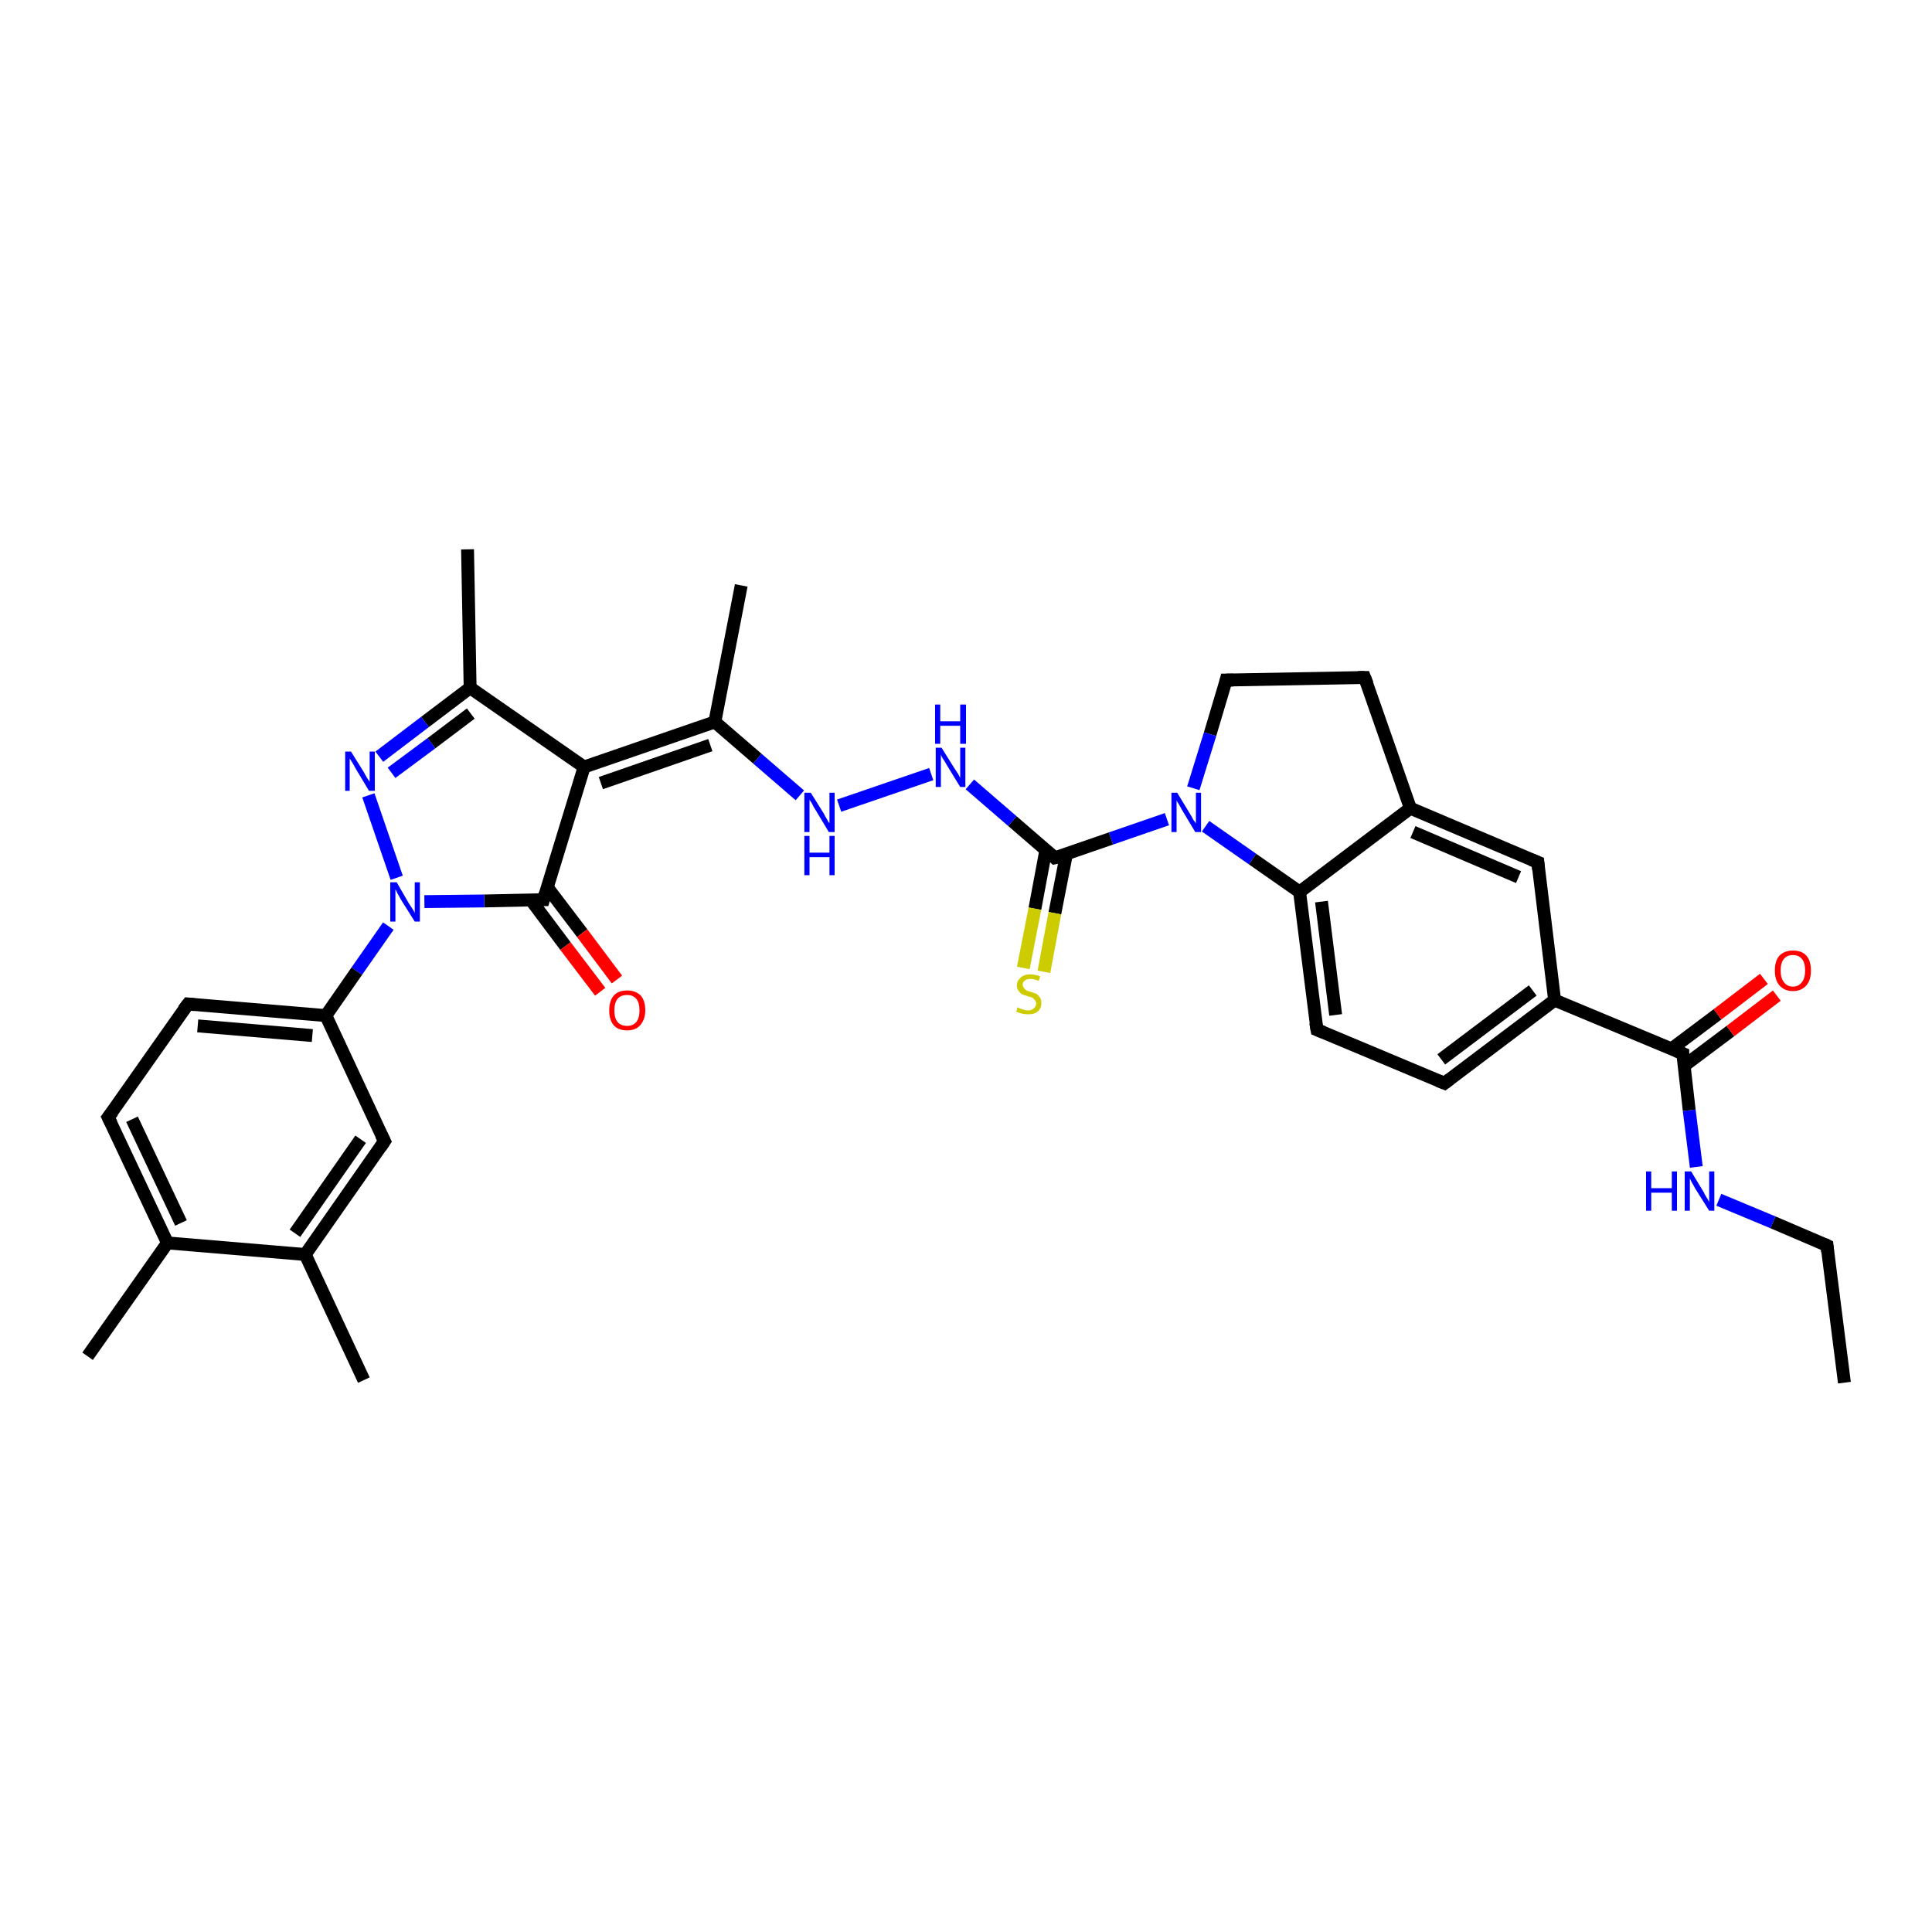 <?xml version='1.0' encoding='iso-8859-1'?>
<svg version='1.1' baseProfile='full'
              xmlns='http://www.w3.org/2000/svg'
                      xmlns:rdkit='http://www.rdkit.org/xml'
                      xmlns:xlink='http://www.w3.org/1999/xlink'
                  xml:space='preserve'
width='300px' height='300px' viewBox='0 0 300 300'>
<!-- END OF HEADER -->
<rect style='opacity:1.0;fill:#FFFFFF;stroke:none' width='300.0' height='300.0' x='0.0' y='0.0'> </rect>
<path class='bond-0 atom-0 atom-1' d='M 286.4,214.7 L 283.7,193.4' style='fill:none;fill-rule:evenodd;stroke:#000000;stroke-width:2.0px;stroke-linecap:butt;stroke-linejoin:miter;stroke-opacity:1' />
<path class='bond-1 atom-1 atom-2' d='M 283.7,193.4 L 275.3,189.8' style='fill:none;fill-rule:evenodd;stroke:#000000;stroke-width:2.0px;stroke-linecap:butt;stroke-linejoin:miter;stroke-opacity:1' />
<path class='bond-1 atom-1 atom-2' d='M 275.3,189.8 L 266.9,186.3' style='fill:none;fill-rule:evenodd;stroke:#0000FF;stroke-width:2.0px;stroke-linecap:butt;stroke-linejoin:miter;stroke-opacity:1' />
<path class='bond-2 atom-2 atom-3' d='M 263.4,181.2 L 262.3,172.4' style='fill:none;fill-rule:evenodd;stroke:#0000FF;stroke-width:2.0px;stroke-linecap:butt;stroke-linejoin:miter;stroke-opacity:1' />
<path class='bond-2 atom-2 atom-3' d='M 262.3,172.4 L 261.3,163.6' style='fill:none;fill-rule:evenodd;stroke:#000000;stroke-width:2.0px;stroke-linecap:butt;stroke-linejoin:miter;stroke-opacity:1' />
<path class='bond-3 atom-3 atom-4' d='M 261.5,165.5 L 268.7,160.1' style='fill:none;fill-rule:evenodd;stroke:#000000;stroke-width:2.0px;stroke-linecap:butt;stroke-linejoin:miter;stroke-opacity:1' />
<path class='bond-3 atom-3 atom-4' d='M 268.7,160.1 L 275.9,154.6' style='fill:none;fill-rule:evenodd;stroke:#FF0000;stroke-width:2.0px;stroke-linecap:butt;stroke-linejoin:miter;stroke-opacity:1' />
<path class='bond-3 atom-3 atom-4' d='M 259.5,162.9 L 266.7,157.5' style='fill:none;fill-rule:evenodd;stroke:#000000;stroke-width:2.0px;stroke-linecap:butt;stroke-linejoin:miter;stroke-opacity:1' />
<path class='bond-3 atom-3 atom-4' d='M 266.7,157.5 L 273.9,152.0' style='fill:none;fill-rule:evenodd;stroke:#FF0000;stroke-width:2.0px;stroke-linecap:butt;stroke-linejoin:miter;stroke-opacity:1' />
<path class='bond-4 atom-3 atom-5' d='M 261.3,163.6 L 241.4,155.3' style='fill:none;fill-rule:evenodd;stroke:#000000;stroke-width:2.0px;stroke-linecap:butt;stroke-linejoin:miter;stroke-opacity:1' />
<path class='bond-5 atom-5 atom-6' d='M 241.4,155.3 L 224.3,168.2' style='fill:none;fill-rule:evenodd;stroke:#000000;stroke-width:2.0px;stroke-linecap:butt;stroke-linejoin:miter;stroke-opacity:1' />
<path class='bond-5 atom-5 atom-6' d='M 238.0,153.8 L 223.8,164.5' style='fill:none;fill-rule:evenodd;stroke:#000000;stroke-width:2.0px;stroke-linecap:butt;stroke-linejoin:miter;stroke-opacity:1' />
<path class='bond-6 atom-6 atom-7' d='M 224.3,168.2 L 204.5,159.9' style='fill:none;fill-rule:evenodd;stroke:#000000;stroke-width:2.0px;stroke-linecap:butt;stroke-linejoin:miter;stroke-opacity:1' />
<path class='bond-7 atom-7 atom-8' d='M 204.5,159.9 L 201.8,138.5' style='fill:none;fill-rule:evenodd;stroke:#000000;stroke-width:2.0px;stroke-linecap:butt;stroke-linejoin:miter;stroke-opacity:1' />
<path class='bond-7 atom-7 atom-8' d='M 207.4,157.6 L 205.2,140.0' style='fill:none;fill-rule:evenodd;stroke:#000000;stroke-width:2.0px;stroke-linecap:butt;stroke-linejoin:miter;stroke-opacity:1' />
<path class='bond-8 atom-8 atom-9' d='M 201.8,138.5 L 219.0,125.5' style='fill:none;fill-rule:evenodd;stroke:#000000;stroke-width:2.0px;stroke-linecap:butt;stroke-linejoin:miter;stroke-opacity:1' />
<path class='bond-9 atom-9 atom-10' d='M 219.0,125.5 L 238.8,133.9' style='fill:none;fill-rule:evenodd;stroke:#000000;stroke-width:2.0px;stroke-linecap:butt;stroke-linejoin:miter;stroke-opacity:1' />
<path class='bond-9 atom-9 atom-10' d='M 219.4,129.2 L 235.8,136.2' style='fill:none;fill-rule:evenodd;stroke:#000000;stroke-width:2.0px;stroke-linecap:butt;stroke-linejoin:miter;stroke-opacity:1' />
<path class='bond-10 atom-9 atom-11' d='M 219.0,125.5 L 211.9,105.2' style='fill:none;fill-rule:evenodd;stroke:#000000;stroke-width:2.0px;stroke-linecap:butt;stroke-linejoin:miter;stroke-opacity:1' />
<path class='bond-11 atom-11 atom-12' d='M 211.9,105.2 L 190.4,105.6' style='fill:none;fill-rule:evenodd;stroke:#000000;stroke-width:2.0px;stroke-linecap:butt;stroke-linejoin:miter;stroke-opacity:1' />
<path class='bond-12 atom-12 atom-13' d='M 190.4,105.6 L 187.9,114.0' style='fill:none;fill-rule:evenodd;stroke:#000000;stroke-width:2.0px;stroke-linecap:butt;stroke-linejoin:miter;stroke-opacity:1' />
<path class='bond-12 atom-12 atom-13' d='M 187.9,114.0 L 185.3,122.4' style='fill:none;fill-rule:evenodd;stroke:#0000FF;stroke-width:2.0px;stroke-linecap:butt;stroke-linejoin:miter;stroke-opacity:1' />
<path class='bond-13 atom-13 atom-14' d='M 181.2,127.2 L 172.5,130.2' style='fill:none;fill-rule:evenodd;stroke:#0000FF;stroke-width:2.0px;stroke-linecap:butt;stroke-linejoin:miter;stroke-opacity:1' />
<path class='bond-13 atom-13 atom-14' d='M 172.5,130.2 L 163.8,133.2' style='fill:none;fill-rule:evenodd;stroke:#000000;stroke-width:2.0px;stroke-linecap:butt;stroke-linejoin:miter;stroke-opacity:1' />
<path class='bond-14 atom-14 atom-15' d='M 162.4,132.0 L 160.7,141.1' style='fill:none;fill-rule:evenodd;stroke:#000000;stroke-width:2.0px;stroke-linecap:butt;stroke-linejoin:miter;stroke-opacity:1' />
<path class='bond-14 atom-14 atom-15' d='M 160.7,141.1 L 158.9,150.3' style='fill:none;fill-rule:evenodd;stroke:#CCCC00;stroke-width:2.0px;stroke-linecap:butt;stroke-linejoin:miter;stroke-opacity:1' />
<path class='bond-14 atom-14 atom-15' d='M 165.6,132.6 L 163.8,141.8' style='fill:none;fill-rule:evenodd;stroke:#000000;stroke-width:2.0px;stroke-linecap:butt;stroke-linejoin:miter;stroke-opacity:1' />
<path class='bond-14 atom-14 atom-15' d='M 163.8,141.8 L 162.1,150.9' style='fill:none;fill-rule:evenodd;stroke:#CCCC00;stroke-width:2.0px;stroke-linecap:butt;stroke-linejoin:miter;stroke-opacity:1' />
<path class='bond-15 atom-14 atom-16' d='M 163.8,133.2 L 157.2,127.5' style='fill:none;fill-rule:evenodd;stroke:#000000;stroke-width:2.0px;stroke-linecap:butt;stroke-linejoin:miter;stroke-opacity:1' />
<path class='bond-15 atom-14 atom-16' d='M 157.2,127.5 L 150.6,121.8' style='fill:none;fill-rule:evenodd;stroke:#0000FF;stroke-width:2.0px;stroke-linecap:butt;stroke-linejoin:miter;stroke-opacity:1' />
<path class='bond-16 atom-16 atom-17' d='M 144.6,120.2 L 130.3,125.1' style='fill:none;fill-rule:evenodd;stroke:#0000FF;stroke-width:2.0px;stroke-linecap:butt;stroke-linejoin:miter;stroke-opacity:1' />
<path class='bond-17 atom-17 atom-18' d='M 124.2,123.5 L 117.6,117.8' style='fill:none;fill-rule:evenodd;stroke:#0000FF;stroke-width:2.0px;stroke-linecap:butt;stroke-linejoin:miter;stroke-opacity:1' />
<path class='bond-17 atom-17 atom-18' d='M 117.6,117.8 L 111.0,112.1' style='fill:none;fill-rule:evenodd;stroke:#000000;stroke-width:2.0px;stroke-linecap:butt;stroke-linejoin:miter;stroke-opacity:1' />
<path class='bond-18 atom-18 atom-19' d='M 111.0,112.1 L 115.1,90.9' style='fill:none;fill-rule:evenodd;stroke:#000000;stroke-width:2.0px;stroke-linecap:butt;stroke-linejoin:miter;stroke-opacity:1' />
<path class='bond-19 atom-18 atom-20' d='M 111.0,112.1 L 90.7,119.1' style='fill:none;fill-rule:evenodd;stroke:#000000;stroke-width:2.0px;stroke-linecap:butt;stroke-linejoin:miter;stroke-opacity:1' />
<path class='bond-19 atom-18 atom-20' d='M 110.3,115.7 L 93.3,121.6' style='fill:none;fill-rule:evenodd;stroke:#000000;stroke-width:2.0px;stroke-linecap:butt;stroke-linejoin:miter;stroke-opacity:1' />
<path class='bond-20 atom-20 atom-21' d='M 90.7,119.1 L 84.4,139.7' style='fill:none;fill-rule:evenodd;stroke:#000000;stroke-width:2.0px;stroke-linecap:butt;stroke-linejoin:miter;stroke-opacity:1' />
<path class='bond-21 atom-21 atom-22' d='M 82.4,139.7 L 87.8,146.9' style='fill:none;fill-rule:evenodd;stroke:#000000;stroke-width:2.0px;stroke-linecap:butt;stroke-linejoin:miter;stroke-opacity:1' />
<path class='bond-21 atom-21 atom-22' d='M 87.8,146.9 L 93.2,154.0' style='fill:none;fill-rule:evenodd;stroke:#FF0000;stroke-width:2.0px;stroke-linecap:butt;stroke-linejoin:miter;stroke-opacity:1' />
<path class='bond-21 atom-21 atom-22' d='M 85.0,137.8 L 90.4,144.9' style='fill:none;fill-rule:evenodd;stroke:#000000;stroke-width:2.0px;stroke-linecap:butt;stroke-linejoin:miter;stroke-opacity:1' />
<path class='bond-21 atom-21 atom-22' d='M 90.4,144.9 L 95.8,152.1' style='fill:none;fill-rule:evenodd;stroke:#FF0000;stroke-width:2.0px;stroke-linecap:butt;stroke-linejoin:miter;stroke-opacity:1' />
<path class='bond-22 atom-21 atom-23' d='M 84.4,139.7 L 75.2,139.9' style='fill:none;fill-rule:evenodd;stroke:#000000;stroke-width:2.0px;stroke-linecap:butt;stroke-linejoin:miter;stroke-opacity:1' />
<path class='bond-22 atom-21 atom-23' d='M 75.2,139.9 L 65.9,140.0' style='fill:none;fill-rule:evenodd;stroke:#0000FF;stroke-width:2.0px;stroke-linecap:butt;stroke-linejoin:miter;stroke-opacity:1' />
<path class='bond-23 atom-23 atom-24' d='M 60.3,143.8 L 55.4,150.8' style='fill:none;fill-rule:evenodd;stroke:#0000FF;stroke-width:2.0px;stroke-linecap:butt;stroke-linejoin:miter;stroke-opacity:1' />
<path class='bond-23 atom-23 atom-24' d='M 55.4,150.8 L 50.6,157.7' style='fill:none;fill-rule:evenodd;stroke:#000000;stroke-width:2.0px;stroke-linecap:butt;stroke-linejoin:miter;stroke-opacity:1' />
<path class='bond-24 atom-24 atom-25' d='M 50.6,157.7 L 29.2,155.9' style='fill:none;fill-rule:evenodd;stroke:#000000;stroke-width:2.0px;stroke-linecap:butt;stroke-linejoin:miter;stroke-opacity:1' />
<path class='bond-24 atom-24 atom-25' d='M 48.5,160.8 L 30.7,159.3' style='fill:none;fill-rule:evenodd;stroke:#000000;stroke-width:2.0px;stroke-linecap:butt;stroke-linejoin:miter;stroke-opacity:1' />
<path class='bond-25 atom-25 atom-26' d='M 29.2,155.9 L 16.8,173.5' style='fill:none;fill-rule:evenodd;stroke:#000000;stroke-width:2.0px;stroke-linecap:butt;stroke-linejoin:miter;stroke-opacity:1' />
<path class='bond-26 atom-26 atom-27' d='M 16.8,173.5 L 26.0,193.0' style='fill:none;fill-rule:evenodd;stroke:#000000;stroke-width:2.0px;stroke-linecap:butt;stroke-linejoin:miter;stroke-opacity:1' />
<path class='bond-26 atom-26 atom-27' d='M 20.5,173.8 L 28.1,189.9' style='fill:none;fill-rule:evenodd;stroke:#000000;stroke-width:2.0px;stroke-linecap:butt;stroke-linejoin:miter;stroke-opacity:1' />
<path class='bond-27 atom-27 atom-28' d='M 26.0,193.0 L 13.6,210.6' style='fill:none;fill-rule:evenodd;stroke:#000000;stroke-width:2.0px;stroke-linecap:butt;stroke-linejoin:miter;stroke-opacity:1' />
<path class='bond-28 atom-27 atom-29' d='M 26.0,193.0 L 47.4,194.8' style='fill:none;fill-rule:evenodd;stroke:#000000;stroke-width:2.0px;stroke-linecap:butt;stroke-linejoin:miter;stroke-opacity:1' />
<path class='bond-29 atom-29 atom-30' d='M 47.4,194.8 L 56.5,214.3' style='fill:none;fill-rule:evenodd;stroke:#000000;stroke-width:2.0px;stroke-linecap:butt;stroke-linejoin:miter;stroke-opacity:1' />
<path class='bond-30 atom-29 atom-31' d='M 47.4,194.8 L 59.7,177.2' style='fill:none;fill-rule:evenodd;stroke:#000000;stroke-width:2.0px;stroke-linecap:butt;stroke-linejoin:miter;stroke-opacity:1' />
<path class='bond-30 atom-29 atom-31' d='M 45.8,191.5 L 56.0,176.9' style='fill:none;fill-rule:evenodd;stroke:#000000;stroke-width:2.0px;stroke-linecap:butt;stroke-linejoin:miter;stroke-opacity:1' />
<path class='bond-31 atom-23 atom-32' d='M 61.6,136.3 L 57.2,123.5' style='fill:none;fill-rule:evenodd;stroke:#0000FF;stroke-width:2.0px;stroke-linecap:butt;stroke-linejoin:miter;stroke-opacity:1' />
<path class='bond-32 atom-32 atom-33' d='M 58.9,117.5 L 66.0,112.1' style='fill:none;fill-rule:evenodd;stroke:#0000FF;stroke-width:2.0px;stroke-linecap:butt;stroke-linejoin:miter;stroke-opacity:1' />
<path class='bond-32 atom-32 atom-33' d='M 66.0,112.1 L 73.0,106.8' style='fill:none;fill-rule:evenodd;stroke:#000000;stroke-width:2.0px;stroke-linecap:butt;stroke-linejoin:miter;stroke-opacity:1' />
<path class='bond-32 atom-32 atom-33' d='M 60.8,120.0 L 67.0,115.4' style='fill:none;fill-rule:evenodd;stroke:#0000FF;stroke-width:2.0px;stroke-linecap:butt;stroke-linejoin:miter;stroke-opacity:1' />
<path class='bond-32 atom-32 atom-33' d='M 67.0,115.4 L 73.1,110.8' style='fill:none;fill-rule:evenodd;stroke:#000000;stroke-width:2.0px;stroke-linecap:butt;stroke-linejoin:miter;stroke-opacity:1' />
<path class='bond-33 atom-33 atom-34' d='M 73.0,106.8 L 72.6,85.3' style='fill:none;fill-rule:evenodd;stroke:#000000;stroke-width:2.0px;stroke-linecap:butt;stroke-linejoin:miter;stroke-opacity:1' />
<path class='bond-34 atom-10 atom-5' d='M 238.8,133.9 L 241.4,155.3' style='fill:none;fill-rule:evenodd;stroke:#000000;stroke-width:2.0px;stroke-linecap:butt;stroke-linejoin:miter;stroke-opacity:1' />
<path class='bond-35 atom-33 atom-20' d='M 73.0,106.8 L 90.7,119.1' style='fill:none;fill-rule:evenodd;stroke:#000000;stroke-width:2.0px;stroke-linecap:butt;stroke-linejoin:miter;stroke-opacity:1' />
<path class='bond-36 atom-13 atom-8' d='M 187.2,128.3 L 194.5,133.4' style='fill:none;fill-rule:evenodd;stroke:#0000FF;stroke-width:2.0px;stroke-linecap:butt;stroke-linejoin:miter;stroke-opacity:1' />
<path class='bond-36 atom-13 atom-8' d='M 194.5,133.4 L 201.8,138.5' style='fill:none;fill-rule:evenodd;stroke:#000000;stroke-width:2.0px;stroke-linecap:butt;stroke-linejoin:miter;stroke-opacity:1' />
<path class='bond-37 atom-31 atom-24' d='M 59.7,177.2 L 50.6,157.7' style='fill:none;fill-rule:evenodd;stroke:#000000;stroke-width:2.0px;stroke-linecap:butt;stroke-linejoin:miter;stroke-opacity:1' />
<path d='M 283.8,194.4 L 283.7,193.4 L 283.3,193.2' style='fill:none;stroke:#000000;stroke-width:2.0px;stroke-linecap:butt;stroke-linejoin:miter;stroke-opacity:1;' />
<path d='M 261.3,164.1 L 261.3,163.6 L 260.3,163.2' style='fill:none;stroke:#000000;stroke-width:2.0px;stroke-linecap:butt;stroke-linejoin:miter;stroke-opacity:1;' />
<path d='M 225.1,167.6 L 224.3,168.2 L 223.3,167.8' style='fill:none;stroke:#000000;stroke-width:2.0px;stroke-linecap:butt;stroke-linejoin:miter;stroke-opacity:1;' />
<path d='M 205.5,160.3 L 204.5,159.9 L 204.3,158.8' style='fill:none;stroke:#000000;stroke-width:2.0px;stroke-linecap:butt;stroke-linejoin:miter;stroke-opacity:1;' />
<path d='M 237.8,133.5 L 238.8,133.9 L 238.9,135.0' style='fill:none;stroke:#000000;stroke-width:2.0px;stroke-linecap:butt;stroke-linejoin:miter;stroke-opacity:1;' />
<path d='M 212.3,106.2 L 211.9,105.2 L 210.9,105.2' style='fill:none;stroke:#000000;stroke-width:2.0px;stroke-linecap:butt;stroke-linejoin:miter;stroke-opacity:1;' />
<path d='M 191.5,105.6 L 190.4,105.6 L 190.3,106.0' style='fill:none;stroke:#000000;stroke-width:2.0px;stroke-linecap:butt;stroke-linejoin:miter;stroke-opacity:1;' />
<path d='M 164.3,133.1 L 163.8,133.2 L 163.5,132.9' style='fill:none;stroke:#000000;stroke-width:2.0px;stroke-linecap:butt;stroke-linejoin:miter;stroke-opacity:1;' />
<path d='M 84.7,138.7 L 84.4,139.7 L 83.9,139.7' style='fill:none;stroke:#000000;stroke-width:2.0px;stroke-linecap:butt;stroke-linejoin:miter;stroke-opacity:1;' />
<path d='M 30.2,156.0 L 29.2,155.9 L 28.5,156.8' style='fill:none;stroke:#000000;stroke-width:2.0px;stroke-linecap:butt;stroke-linejoin:miter;stroke-opacity:1;' />
<path d='M 17.5,172.6 L 16.8,173.5 L 17.3,174.5' style='fill:none;stroke:#000000;stroke-width:2.0px;stroke-linecap:butt;stroke-linejoin:miter;stroke-opacity:1;' />
<path d='M 59.1,178.1 L 59.7,177.2 L 59.2,176.2' style='fill:none;stroke:#000000;stroke-width:2.0px;stroke-linecap:butt;stroke-linejoin:miter;stroke-opacity:1;' />
<path class='atom-2' d='M 255.6 181.9
L 256.4 181.9
L 256.4 184.5
L 259.6 184.5
L 259.6 181.9
L 260.4 181.9
L 260.4 188.0
L 259.6 188.0
L 259.6 185.2
L 256.4 185.2
L 256.4 188.0
L 255.6 188.0
L 255.6 181.9
' fill='#0000FF'/>
<path class='atom-2' d='M 262.6 181.9
L 264.6 185.2
Q 264.7 185.5, 265.1 186.1
Q 265.4 186.6, 265.4 186.7
L 265.4 181.9
L 266.2 181.9
L 266.2 188.0
L 265.4 188.0
L 263.2 184.5
Q 263.0 184.1, 262.7 183.6
Q 262.5 183.2, 262.4 183.0
L 262.4 188.0
L 261.6 188.0
L 261.6 181.9
L 262.6 181.9
' fill='#0000FF'/>
<path class='atom-4' d='M 275.6 150.7
Q 275.6 149.2, 276.3 148.4
Q 277.1 147.6, 278.4 147.6
Q 279.8 147.6, 280.5 148.4
Q 281.2 149.2, 281.2 150.7
Q 281.2 152.2, 280.5 153.0
Q 279.7 153.9, 278.4 153.9
Q 277.1 153.9, 276.3 153.0
Q 275.6 152.2, 275.6 150.7
M 278.4 153.2
Q 279.3 153.2, 279.8 152.5
Q 280.3 151.9, 280.3 150.7
Q 280.3 149.5, 279.8 148.9
Q 279.3 148.3, 278.4 148.3
Q 277.5 148.3, 277.0 148.9
Q 276.5 149.5, 276.5 150.7
Q 276.5 151.9, 277.0 152.5
Q 277.5 153.2, 278.4 153.2
' fill='#FF0000'/>
<path class='atom-13' d='M 182.8 123.1
L 184.8 126.4
Q 185.0 126.7, 185.3 127.3
Q 185.7 127.8, 185.7 127.9
L 185.7 123.1
L 186.5 123.1
L 186.5 129.2
L 185.6 129.2
L 183.5 125.7
Q 183.3 125.3, 183.0 124.8
Q 182.7 124.4, 182.7 124.2
L 182.7 129.2
L 181.9 129.2
L 181.9 123.1
L 182.8 123.1
' fill='#0000FF'/>
<path class='atom-15' d='M 158.0 156.4
Q 158.1 156.5, 158.4 156.6
Q 158.7 156.7, 159.0 156.8
Q 159.3 156.9, 159.6 156.9
Q 160.2 156.9, 160.5 156.6
Q 160.9 156.3, 160.9 155.8
Q 160.9 155.5, 160.7 155.3
Q 160.5 155.1, 160.3 154.9
Q 160.0 154.8, 159.6 154.7
Q 159.0 154.5, 158.7 154.4
Q 158.4 154.2, 158.2 153.9
Q 157.9 153.6, 157.9 153.0
Q 157.9 152.3, 158.5 151.8
Q 159.0 151.3, 160.0 151.3
Q 160.7 151.3, 161.5 151.6
L 161.3 152.3
Q 160.6 152.0, 160.0 152.0
Q 159.4 152.0, 159.1 152.3
Q 158.8 152.5, 158.8 152.9
Q 158.8 153.2, 159.0 153.4
Q 159.1 153.6, 159.4 153.8
Q 159.6 153.9, 160.0 154.0
Q 160.6 154.2, 160.9 154.3
Q 161.2 154.5, 161.5 154.9
Q 161.7 155.2, 161.7 155.8
Q 161.7 156.6, 161.1 157.1
Q 160.6 157.5, 159.7 157.5
Q 159.1 157.5, 158.7 157.4
Q 158.3 157.3, 157.8 157.1
L 158.0 156.4
' fill='#CCCC00'/>
<path class='atom-16' d='M 146.2 116.1
L 148.2 119.3
Q 148.4 119.6, 148.8 120.2
Q 149.1 120.8, 149.1 120.8
L 149.1 116.1
L 149.9 116.1
L 149.9 122.2
L 149.1 122.2
L 146.9 118.6
Q 146.7 118.2, 146.4 117.8
Q 146.1 117.3, 146.1 117.1
L 146.1 122.2
L 145.3 122.2
L 145.3 116.1
L 146.2 116.1
' fill='#0000FF'/>
<path class='atom-16' d='M 145.2 109.4
L 146.0 109.4
L 146.0 112.0
L 149.1 112.0
L 149.1 109.4
L 150.0 109.4
L 150.0 115.5
L 149.1 115.5
L 149.1 112.7
L 146.0 112.7
L 146.0 115.5
L 145.2 115.5
L 145.2 109.4
' fill='#0000FF'/>
<path class='atom-17' d='M 125.9 123.1
L 127.9 126.3
Q 128.1 126.7, 128.4 127.2
Q 128.7 127.8, 128.8 127.8
L 128.8 123.1
L 129.6 123.1
L 129.6 129.2
L 128.7 129.2
L 126.6 125.7
Q 126.3 125.3, 126.1 124.8
Q 125.8 124.3, 125.7 124.2
L 125.7 129.2
L 124.9 129.2
L 124.9 123.1
L 125.9 123.1
' fill='#0000FF'/>
<path class='atom-17' d='M 124.9 129.8
L 125.7 129.8
L 125.7 132.4
L 128.8 132.4
L 128.8 129.8
L 129.6 129.8
L 129.6 135.9
L 128.8 135.9
L 128.8 133.1
L 125.7 133.1
L 125.7 135.9
L 124.9 135.9
L 124.9 129.8
' fill='#0000FF'/>
<path class='atom-22' d='M 94.6 156.9
Q 94.6 155.4, 95.3 154.6
Q 96.0 153.8, 97.4 153.8
Q 98.7 153.8, 99.5 154.6
Q 100.2 155.4, 100.2 156.9
Q 100.2 158.3, 99.4 159.2
Q 98.7 160.0, 97.4 160.0
Q 96.0 160.0, 95.3 159.2
Q 94.6 158.4, 94.6 156.9
M 97.4 159.3
Q 98.3 159.3, 98.8 158.7
Q 99.3 158.1, 99.3 156.9
Q 99.3 155.7, 98.8 155.1
Q 98.3 154.5, 97.4 154.5
Q 96.4 154.5, 95.9 155.1
Q 95.4 155.7, 95.4 156.9
Q 95.4 158.1, 95.9 158.7
Q 96.4 159.3, 97.4 159.3
' fill='#FF0000'/>
<path class='atom-23' d='M 61.6 137.0
L 63.5 140.3
Q 63.7 140.6, 64.1 141.2
Q 64.4 141.7, 64.4 141.8
L 64.4 137.0
L 65.2 137.0
L 65.2 143.1
L 64.4 143.1
L 62.2 139.6
Q 62.0 139.2, 61.7 138.7
Q 61.5 138.2, 61.4 138.1
L 61.4 143.1
L 60.6 143.1
L 60.6 137.0
L 61.6 137.0
' fill='#0000FF'/>
<path class='atom-32' d='M 54.5 116.7
L 56.5 119.9
Q 56.7 120.3, 57.0 120.8
Q 57.4 121.4, 57.4 121.4
L 57.4 116.7
L 58.2 116.7
L 58.2 122.8
L 57.3 122.8
L 55.2 119.3
Q 55.0 118.9, 54.7 118.4
Q 54.4 117.9, 54.3 117.8
L 54.3 122.8
L 53.6 122.8
L 53.6 116.7
L 54.5 116.7
' fill='#0000FF'/>
</svg>
